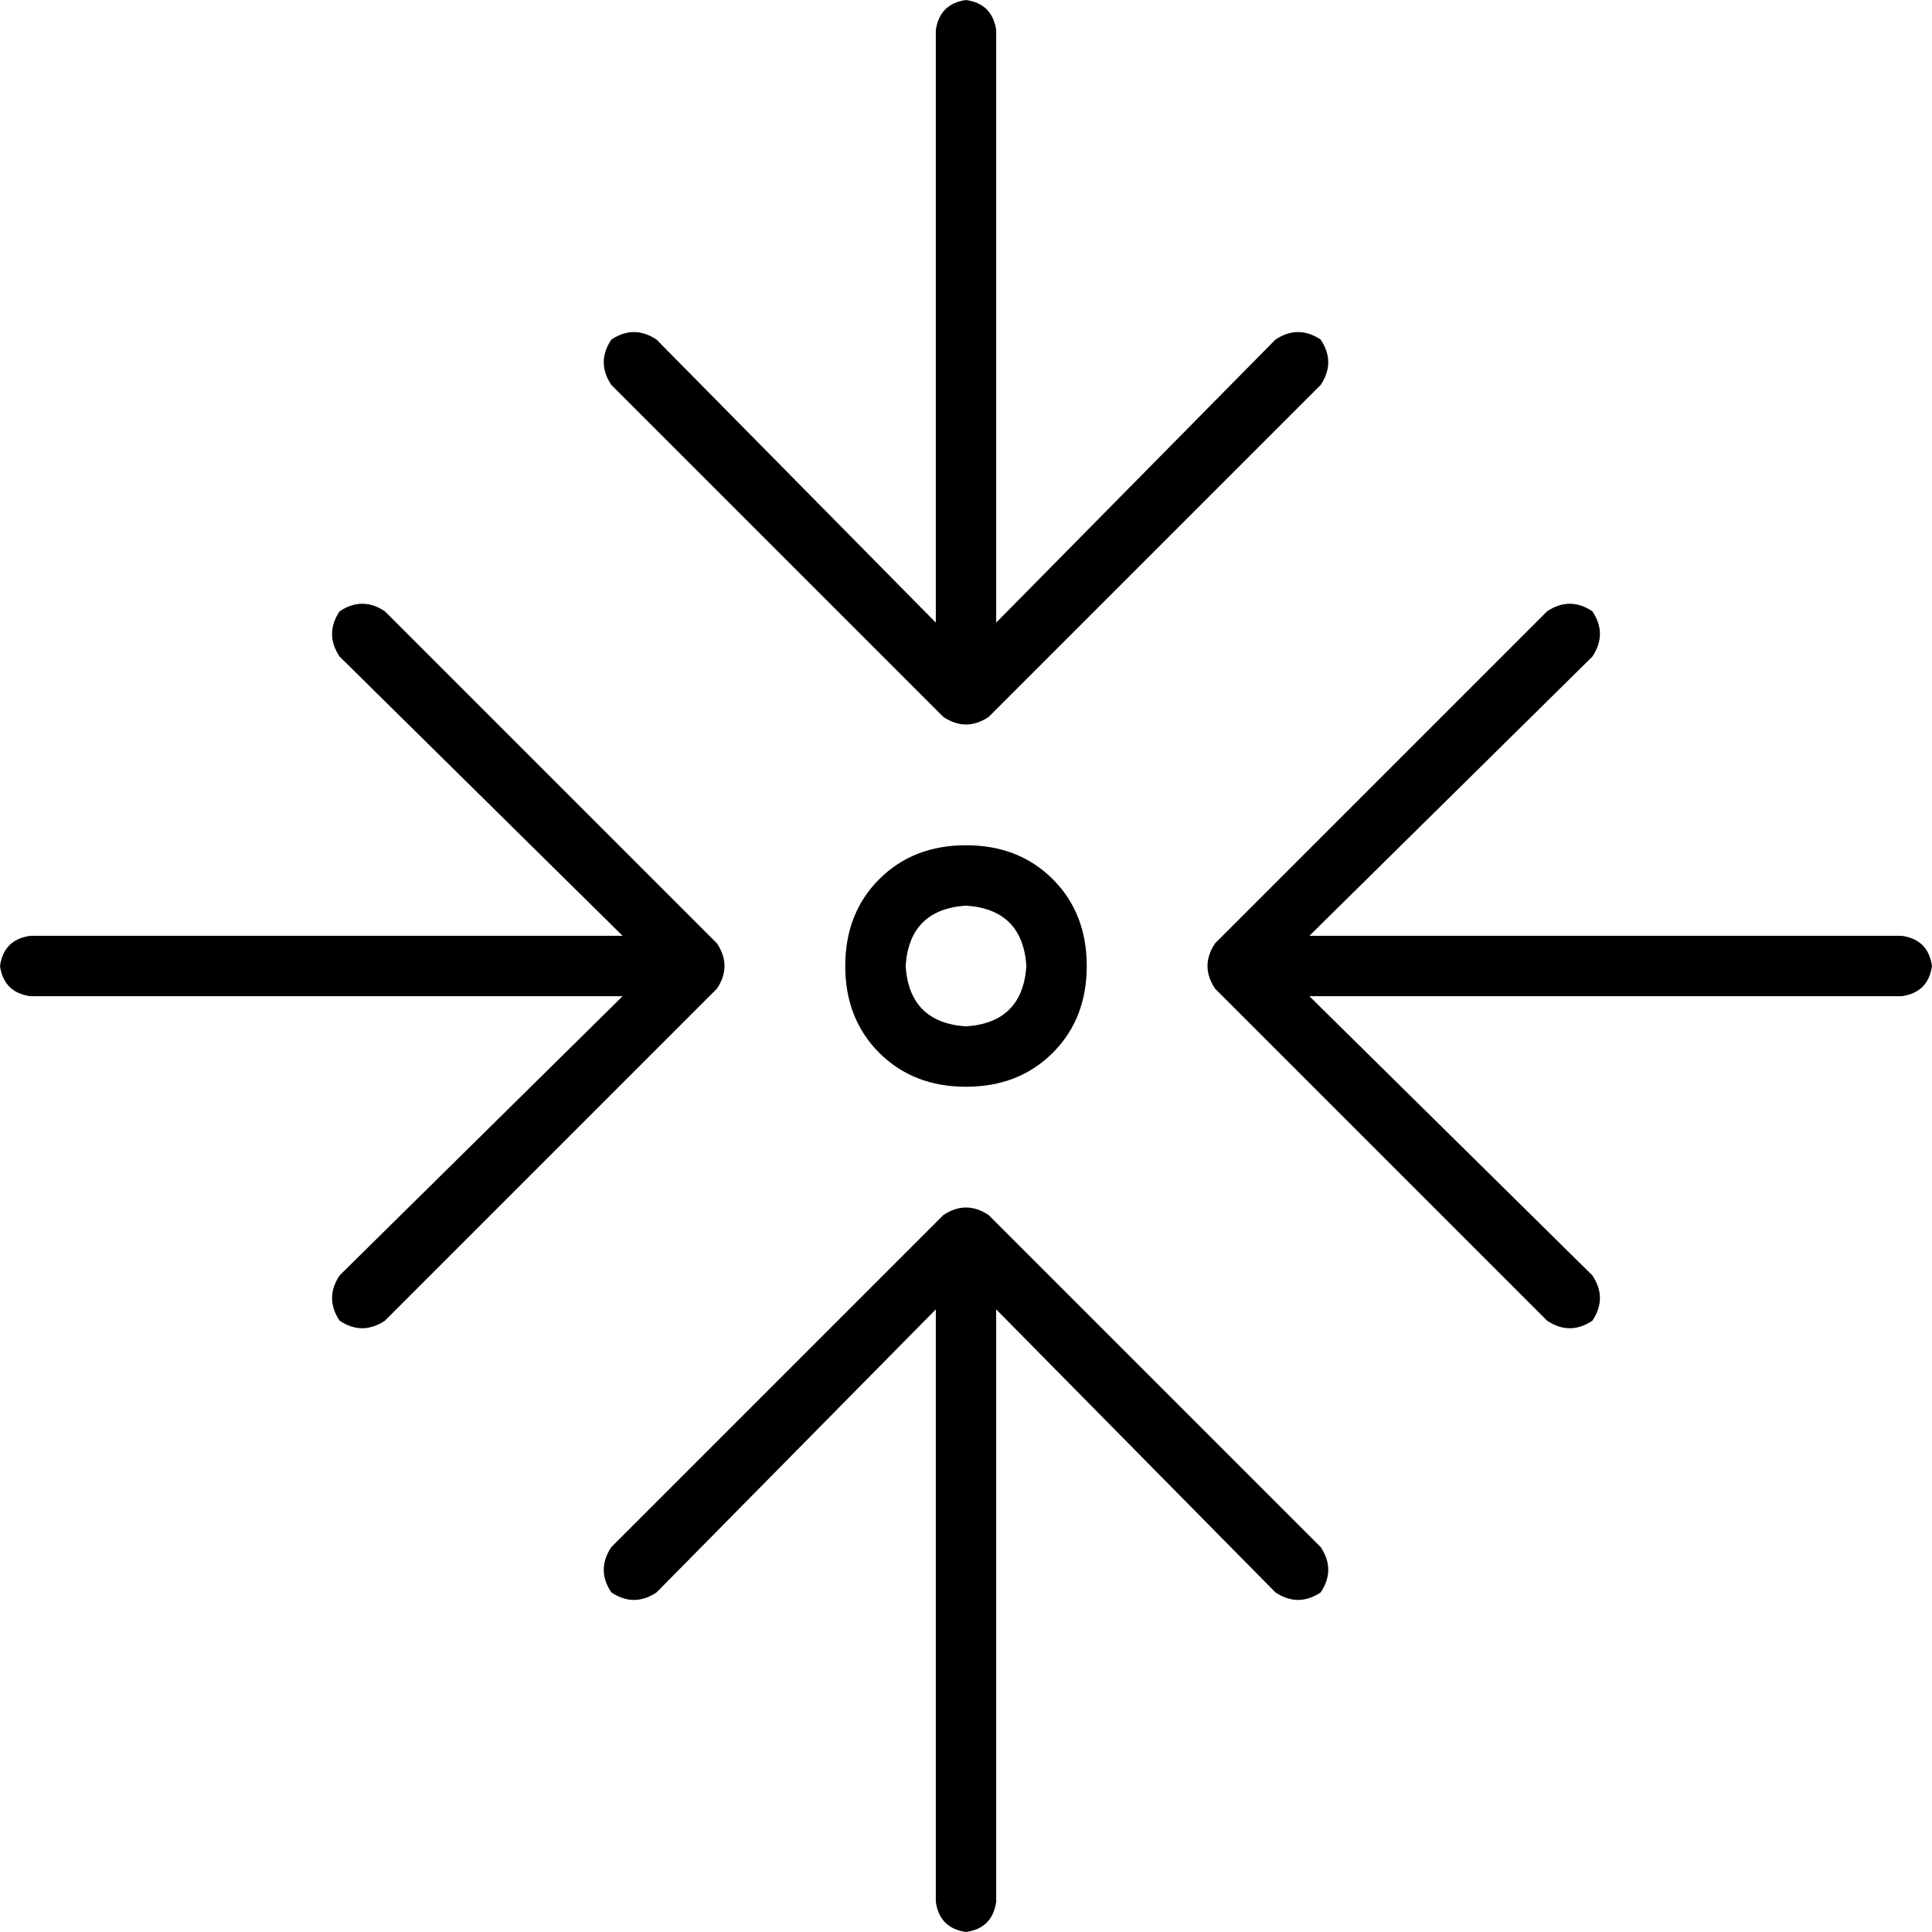 <svg xmlns="http://www.w3.org/2000/svg" viewBox="0 0 512 512">
  <path d="M 256 0 Q 249 1 248 8 L 248 165 L 248 165 L 174 90 L 174 90 Q 168 86 162 90 Q 158 96 162 102 L 250 190 L 250 190 Q 256 194 262 190 L 350 102 L 350 102 Q 354 96 350 90 Q 344 86 338 90 L 264 165 L 264 165 L 264 8 L 264 8 Q 263 1 256 0 L 256 0 Z M 422 162 Q 416 158 410 162 L 322 250 L 322 250 Q 318 256 322 262 L 410 350 L 410 350 Q 416 354 422 350 Q 426 344 422 338 L 347 264 L 347 264 L 504 264 L 504 264 Q 511 263 512 256 Q 511 249 504 248 L 347 248 L 347 248 L 422 174 L 422 174 Q 426 168 422 162 L 422 162 Z M 256 240 Q 271 241 272 256 Q 271 271 256 272 Q 241 271 240 256 Q 241 241 256 240 L 256 240 Z M 256 288 Q 270 288 279 279 L 279 279 L 279 279 Q 288 270 288 256 Q 288 242 279 233 Q 270 224 256 224 Q 242 224 233 233 Q 224 242 224 256 Q 224 270 233 279 Q 242 288 256 288 L 256 288 Z M 102 162 Q 96 158 90 162 Q 86 168 90 174 L 165 248 L 165 248 L 8 248 L 8 248 Q 1 249 0 256 Q 1 263 8 264 L 165 264 L 165 264 L 90 338 L 90 338 Q 86 344 90 350 Q 96 354 102 350 L 190 262 L 190 262 Q 194 256 190 250 L 102 162 L 102 162 Z M 162 410 Q 158 416 162 422 Q 168 426 174 422 L 248 347 L 248 347 L 248 504 L 248 504 Q 249 511 256 512 Q 263 511 264 504 L 264 347 L 264 347 L 338 422 L 338 422 Q 344 426 350 422 Q 354 416 350 410 L 262 322 L 262 322 Q 256 318 250 322 L 162 410 L 162 410 Z" />
</svg>